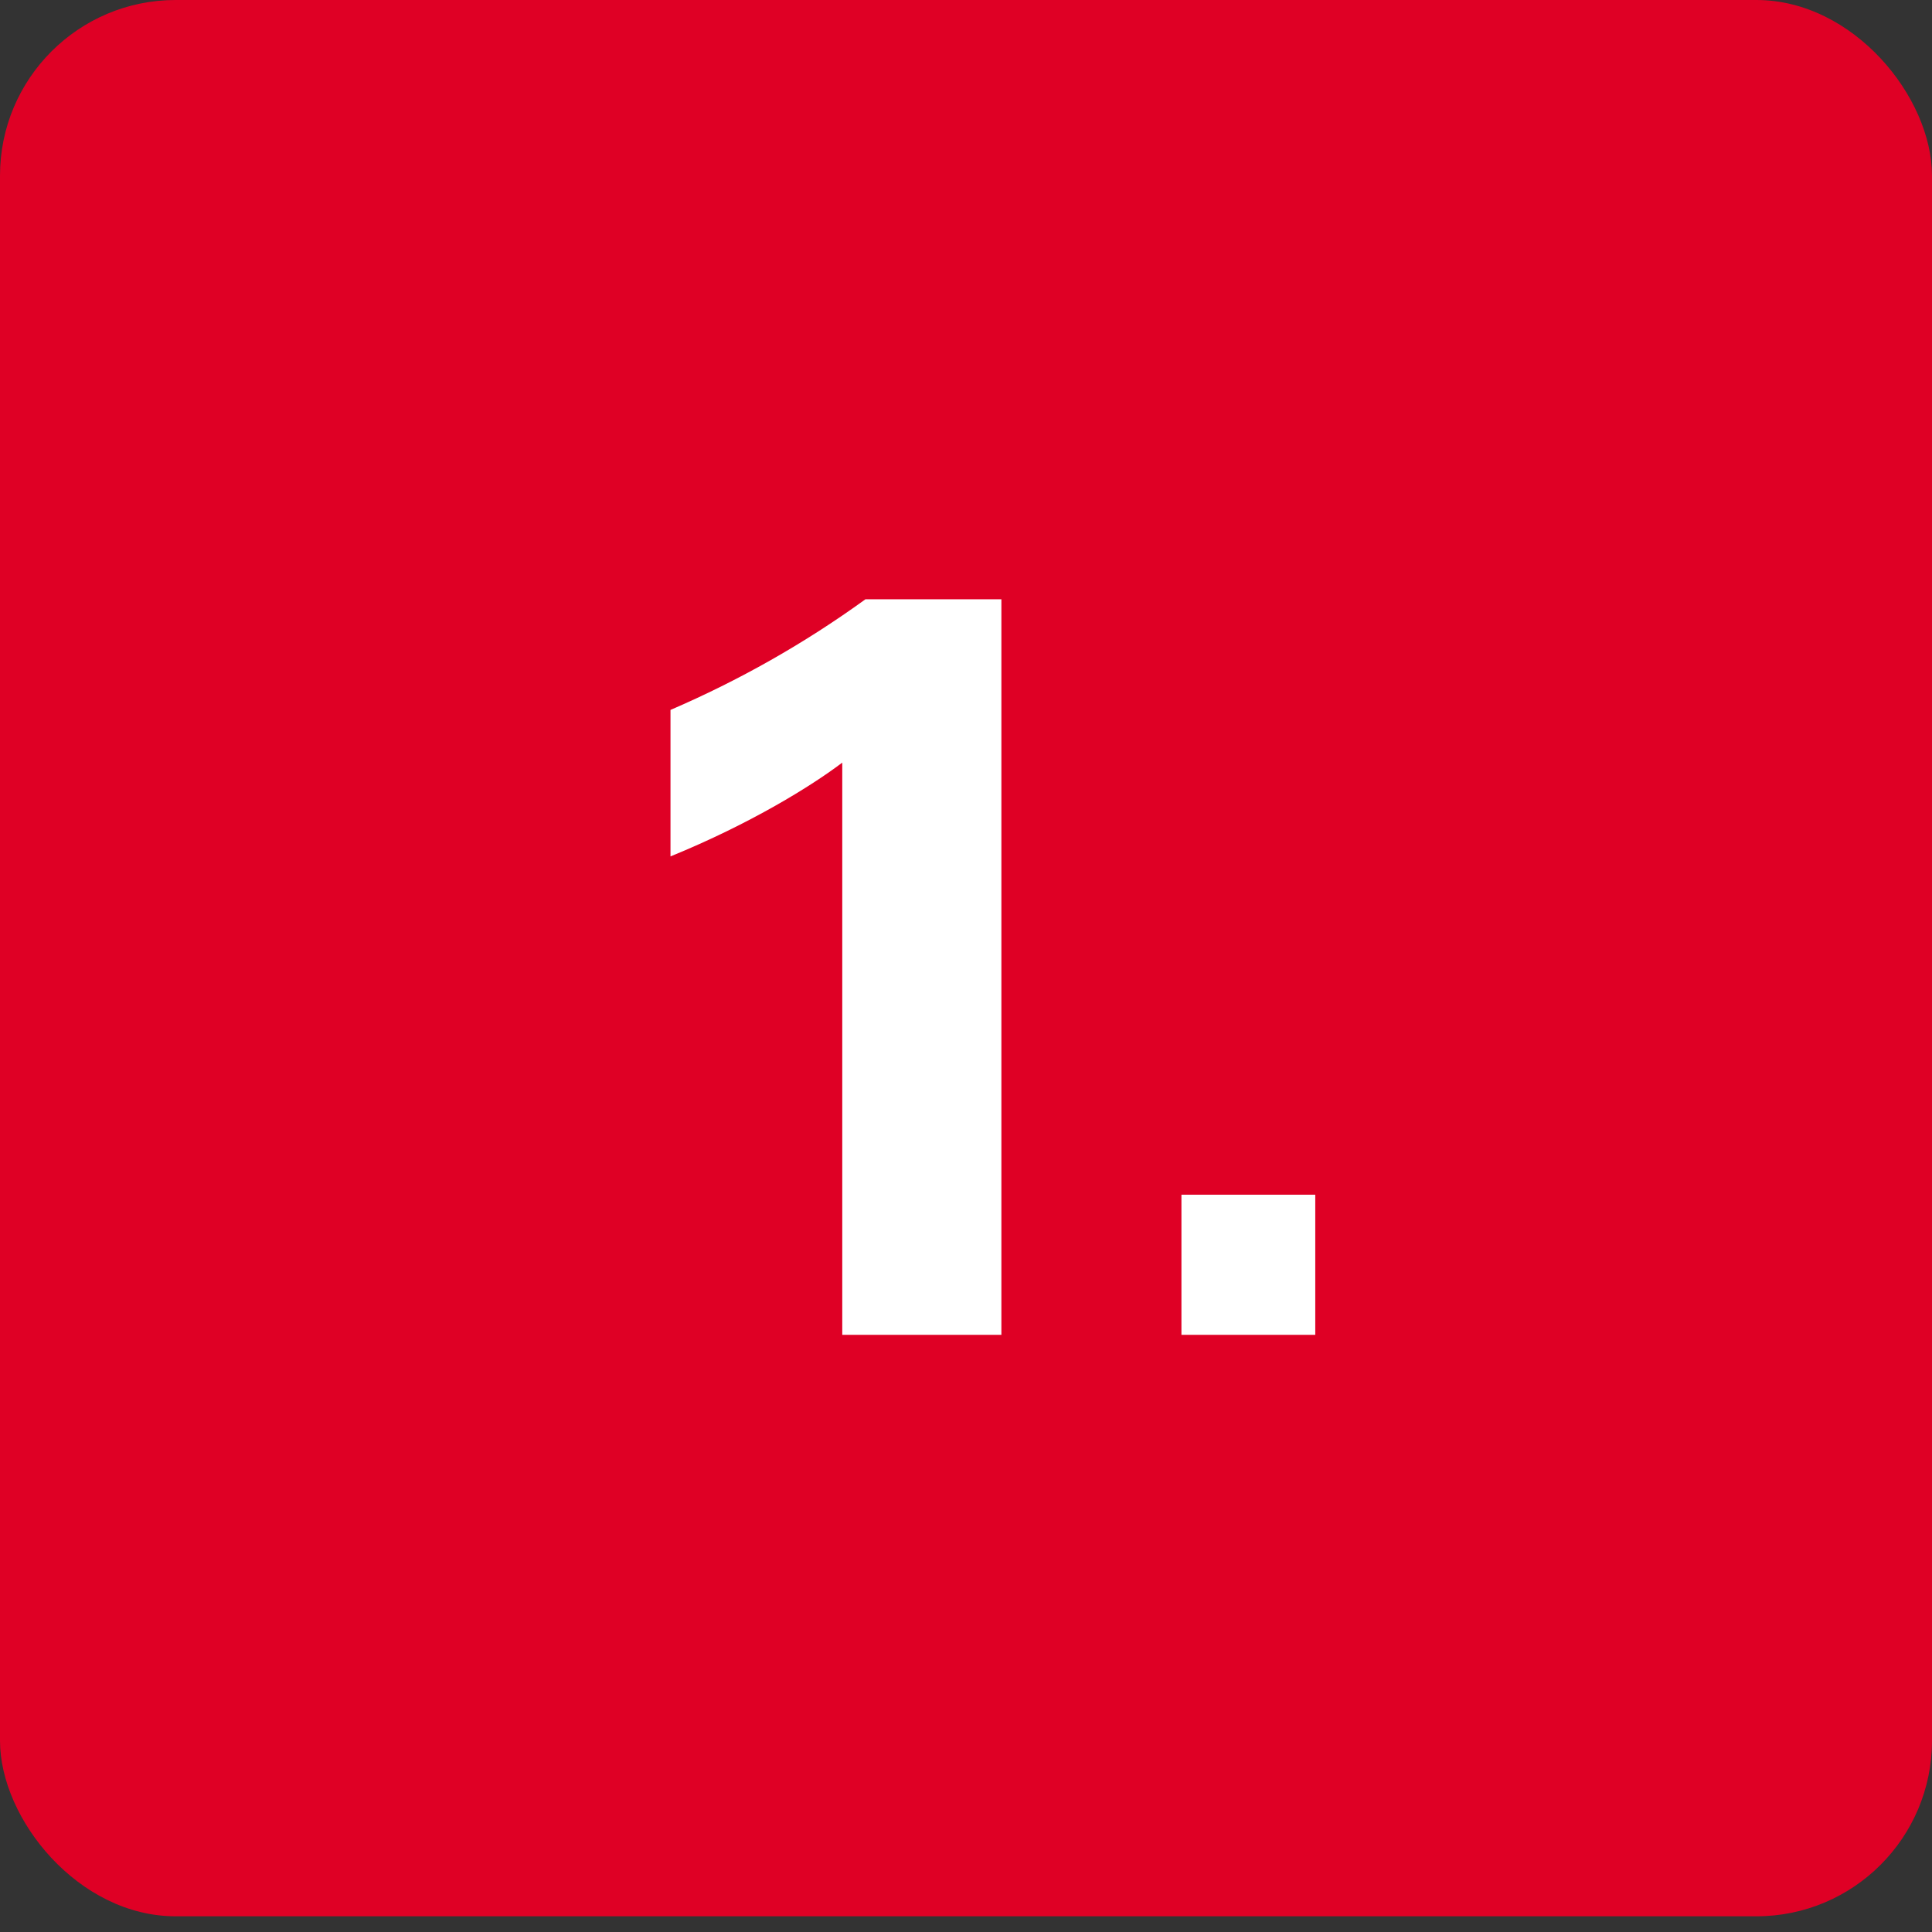 <svg width="110" height="110" viewBox="0 0 110 110" fill="none" xmlns="http://www.w3.org/2000/svg">
<rect x="0" y="0" width="110" height="110" fill="#333333" stroke="none"/>
<rect width="110" height="109.106" rx="10" fill="#DF0025"/>
<path d="M38.175 48.76V40.42C42.075 38.74 45.795 36.64 49.275 34.12H57.015V76H47.955V43.42C46.215 44.74 42.735 46.9 38.175 48.76ZM67.266 76V68.02H74.886V76H67.266Z" fill="white"/>
</svg>
